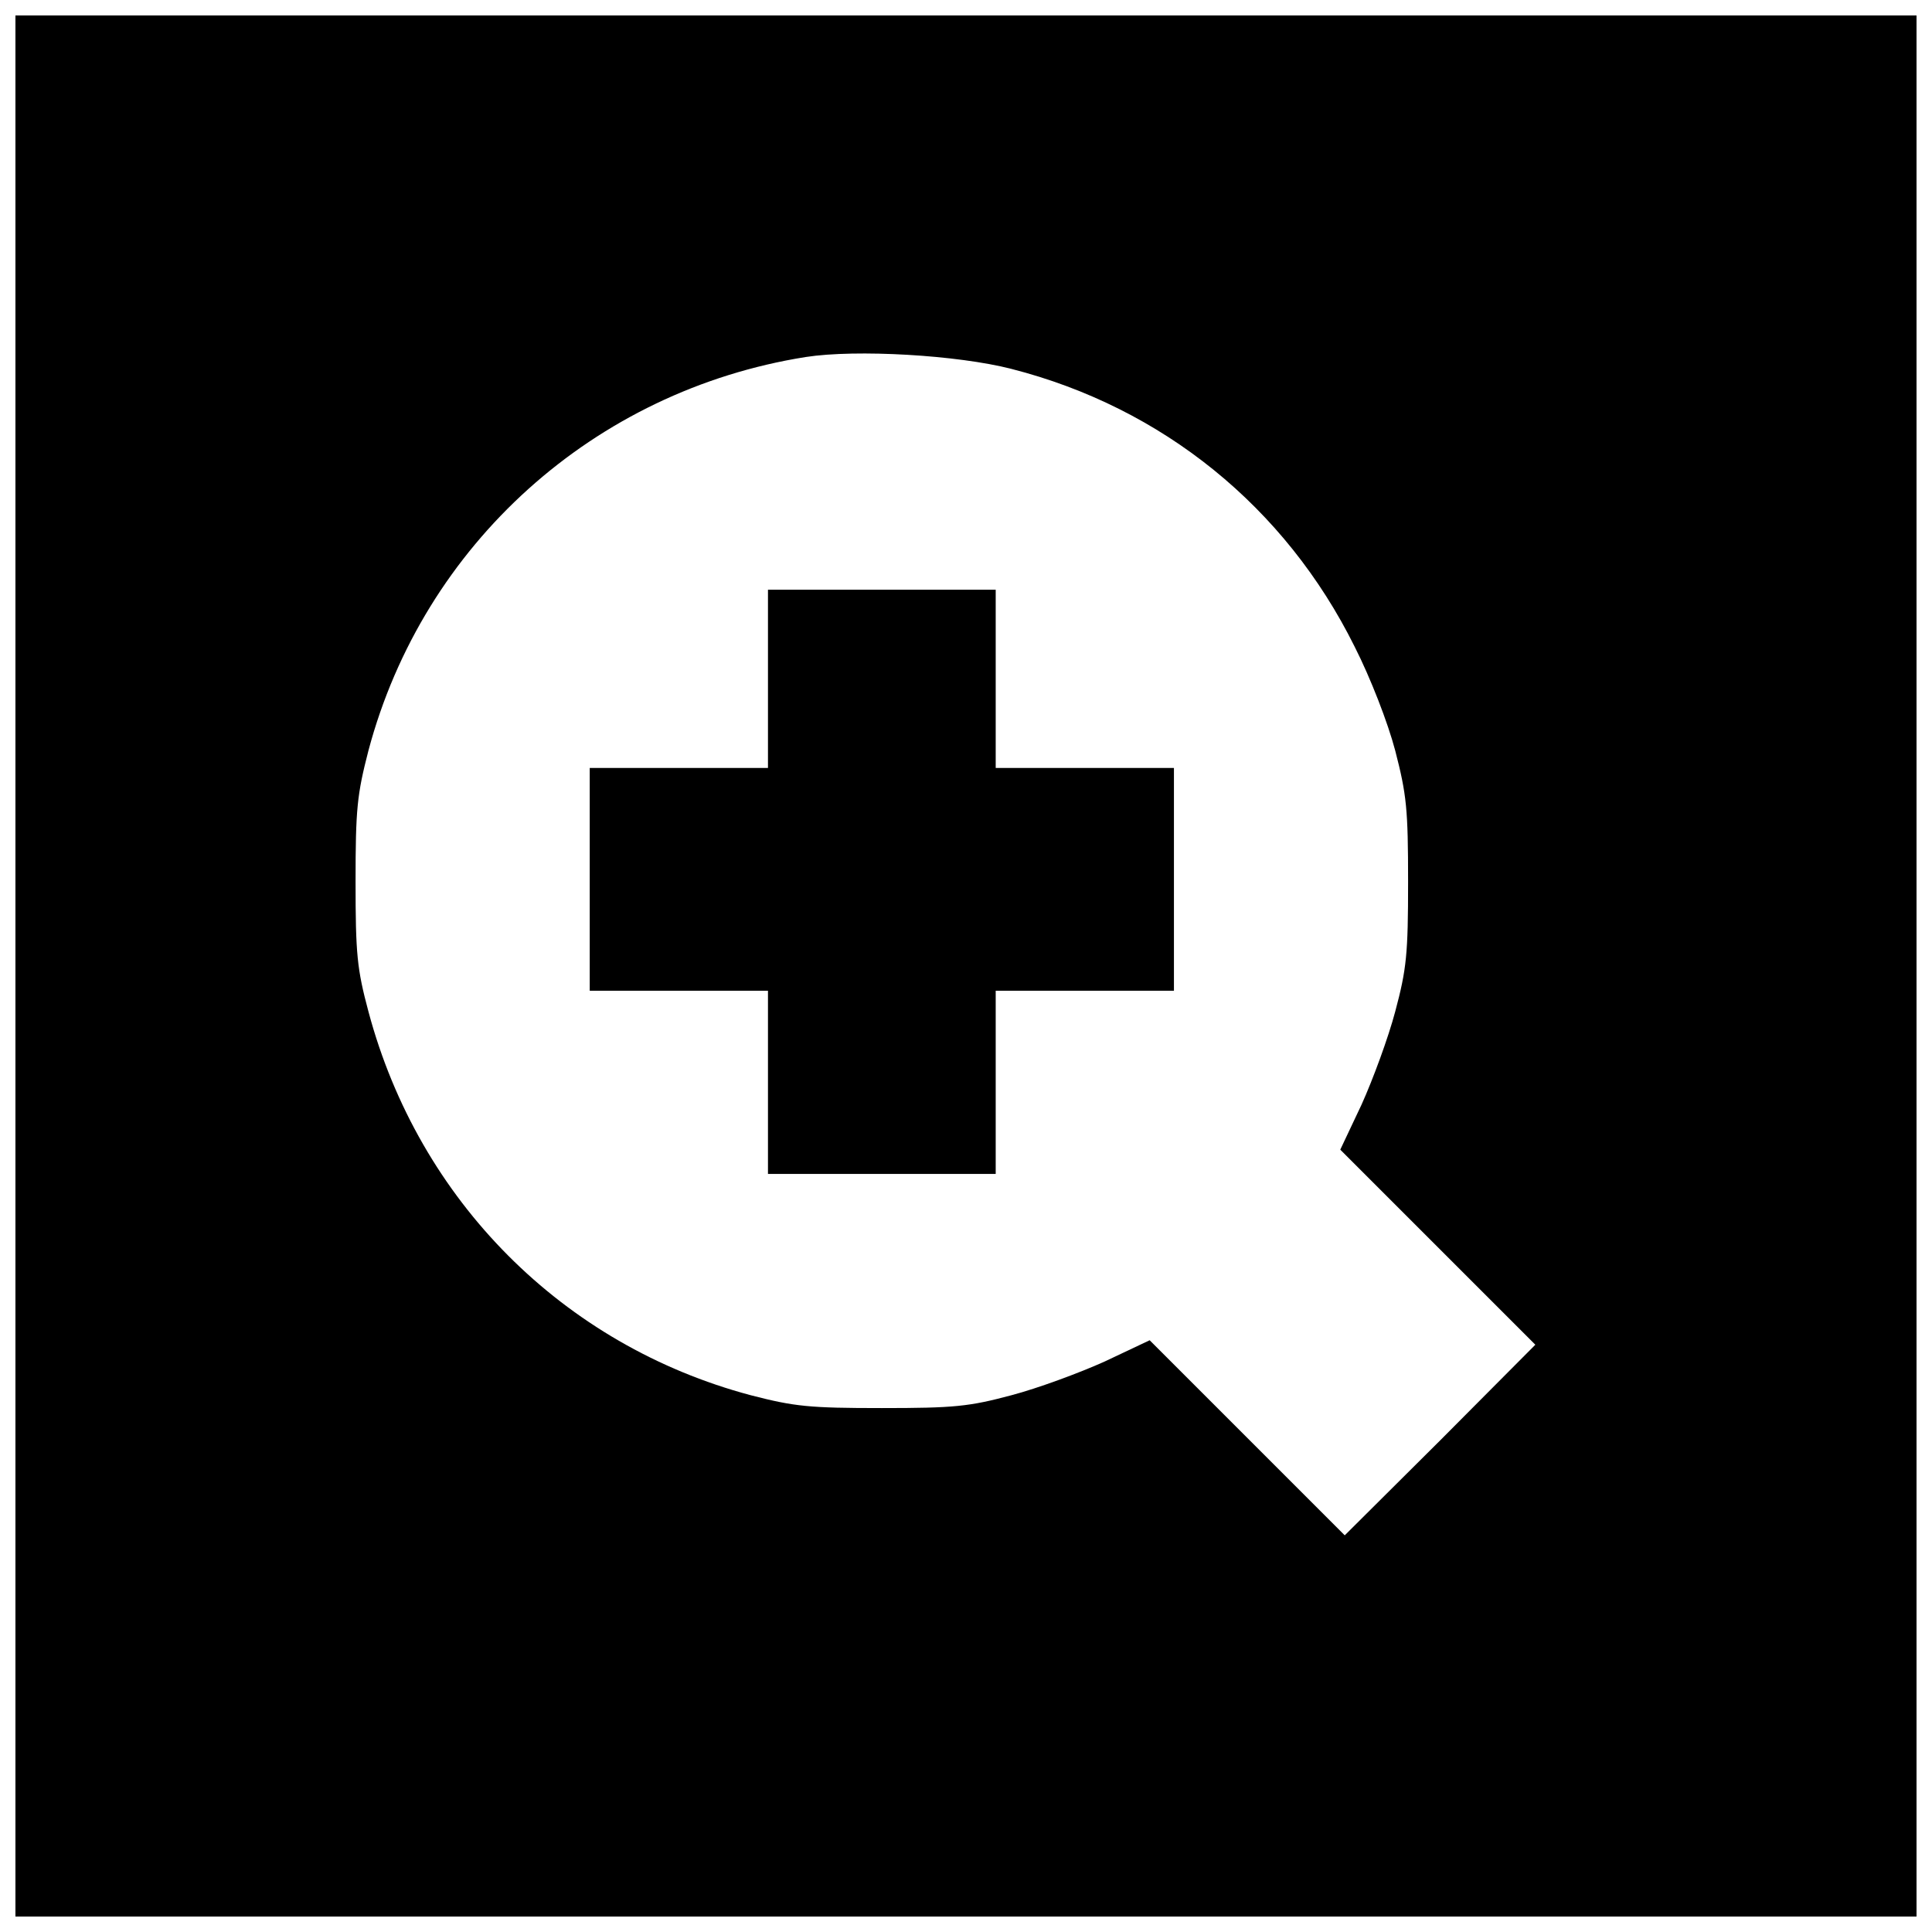 <?xml version="1.0" encoding="UTF-8"?>
<!-- Uploaded to: SVG Repo, www.svgrepo.com, Generator: SVG Repo Mixer Tools -->
<svg width="800px" height="800px" version="1.1" viewBox="144 144 512 512" xmlns="http://www.w3.org/2000/svg">
 <defs>
  <clipPath id="a">
   <path d="m148.09 148.09h503.81v503.81h-503.81z"/>
  </clipPath>
 </defs>
 <g clip-path="url(#a)">
  <path d="m148.09 400v251.91h503.81v-503.81h-503.81zm263.98-158.23c40.016 10.234 72.555 36.605 90.922 73.602 4.199 8.266 8.789 20.074 10.758 27.551 3.019 11.676 3.41 15.48 3.41 34.77 0 19.156-0.395 23.09-3.41 34.375-1.836 6.953-5.902 17.973-8.922 24.664l-5.641 11.938 51.695 51.695-25.191 25.32-25.32 25.191-51.695-51.695-11.938 5.641c-6.691 3.019-17.711 7.086-24.664 8.922-11.285 3.019-15.219 3.41-34.375 3.41-19.285 0-23.09-0.395-34.77-3.41-49.727-13.25-87.902-51.562-101.29-101.68-3.019-11.285-3.41-15.219-3.41-34.375 0-19.285 0.395-23.09 3.41-34.77 14.562-54.711 59.828-95.383 115.85-104.3 13.512-2.098 40.277-0.523 54.578 3.148z"/>
 </g>
 <path d="m347.52 323.9v23.617h-47.234v59.039h47.234v48.547h60.352v-48.547h47.234v-59.039h-47.234v-47.234h-60.352z"/>
</svg>